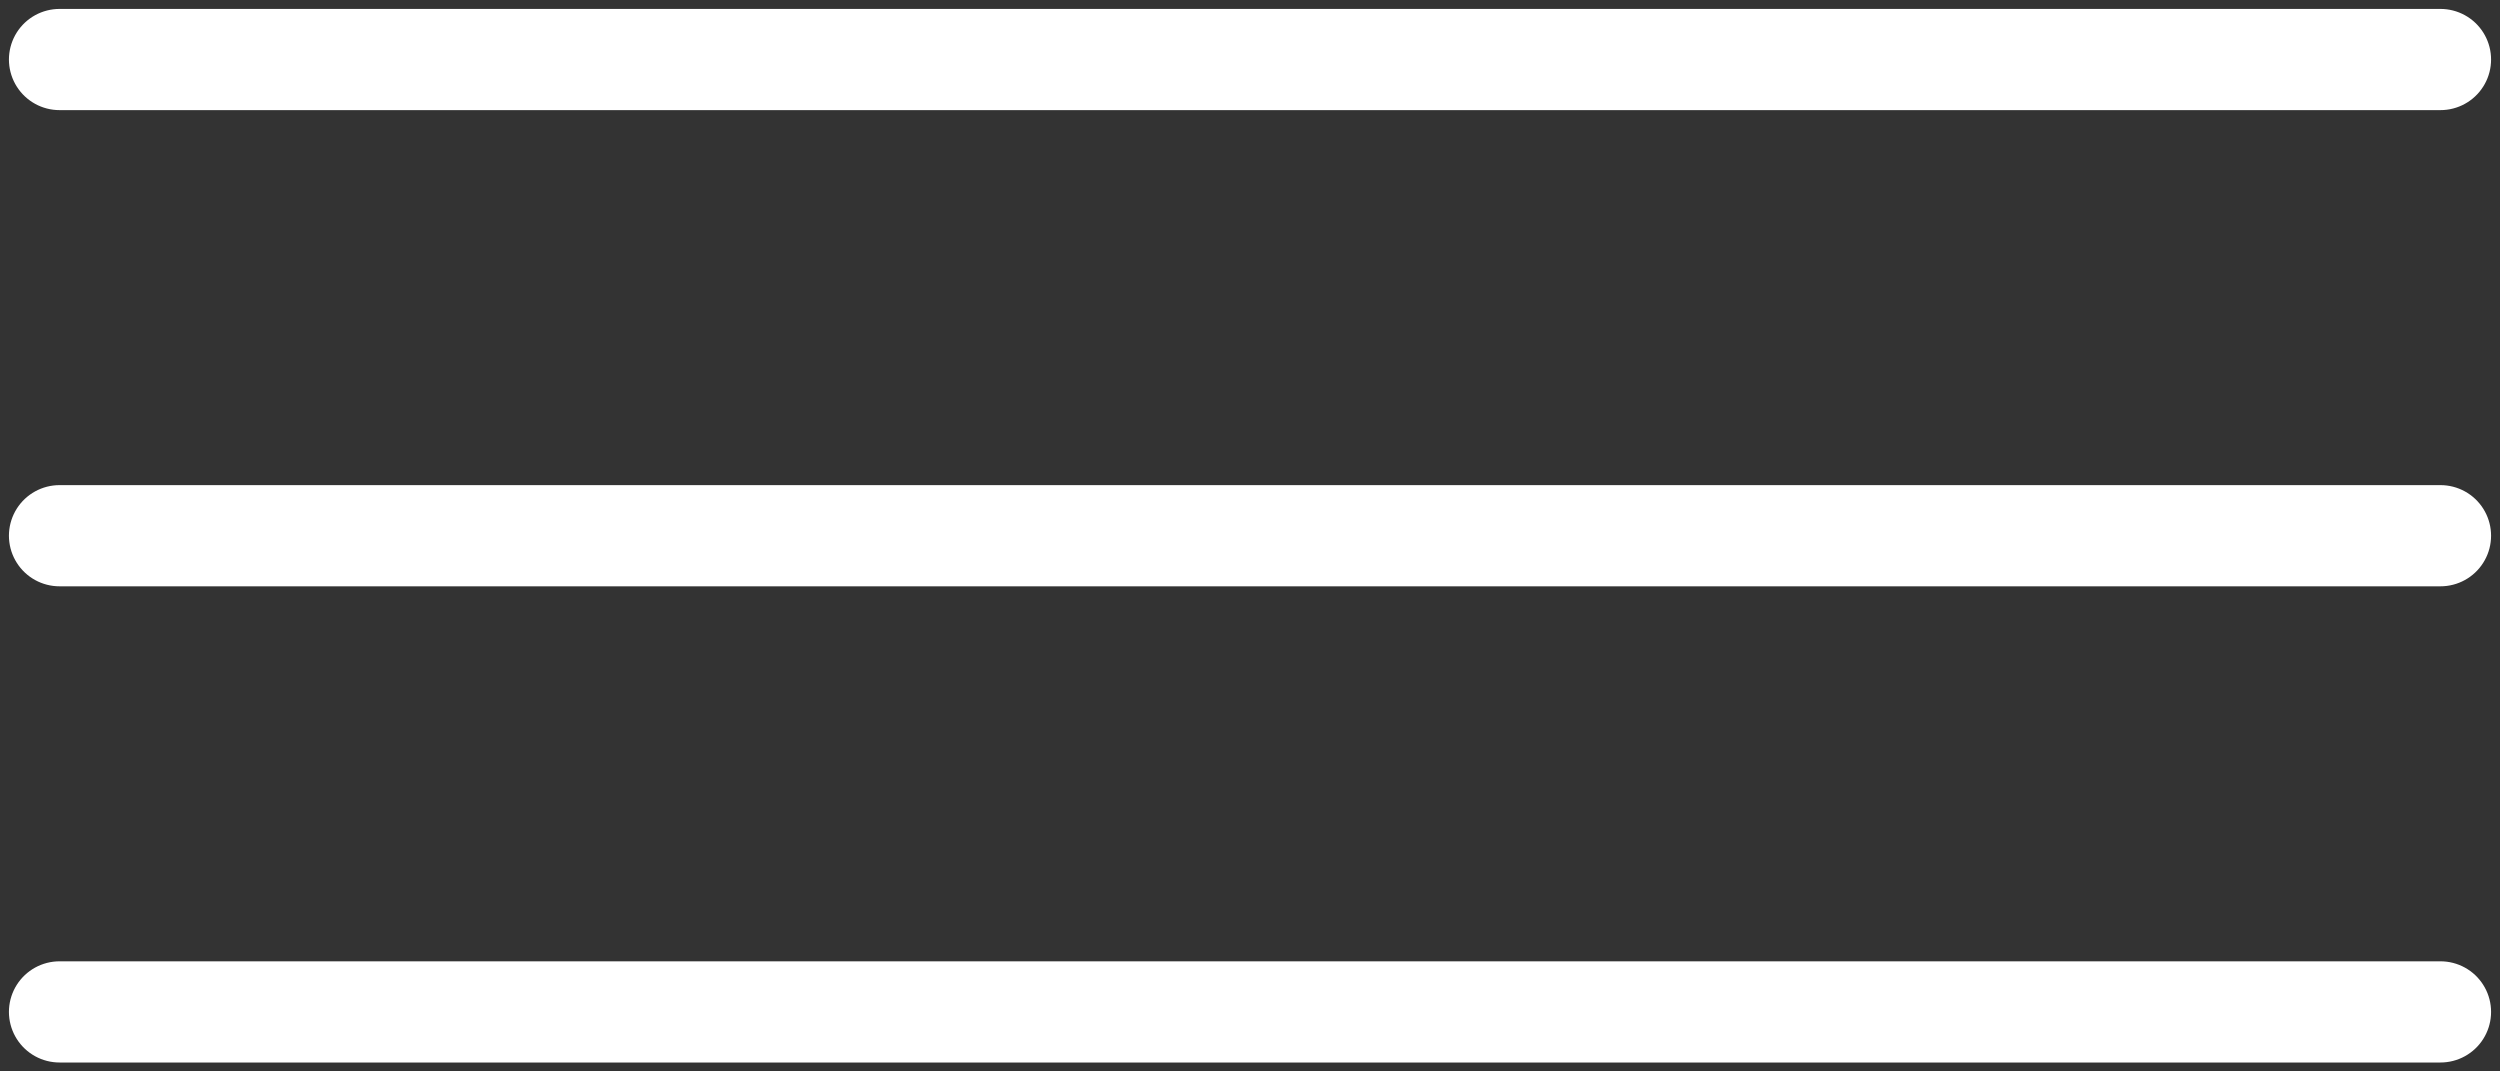 <?xml version="1.0" encoding="UTF-8"?> <svg xmlns="http://www.w3.org/2000/svg" width="42" height="18" viewBox="0 0 42 18" fill="none"><rect x="0" y="0" width="42" height="18" fill="#333333" stroke="none"/> <path d="M1 9H41" stroke="white" stroke-width="1.7" stroke-linecap="round" stroke-linejoin="round"></path> <path d="M1 1H41" stroke="white" stroke-width="1.7" stroke-linecap="round" stroke-linejoin="round"></path> <path d="M1 17H41" stroke="white" stroke-width="1.7" stroke-linecap="round" stroke-linejoin="round"></path> </svg> 